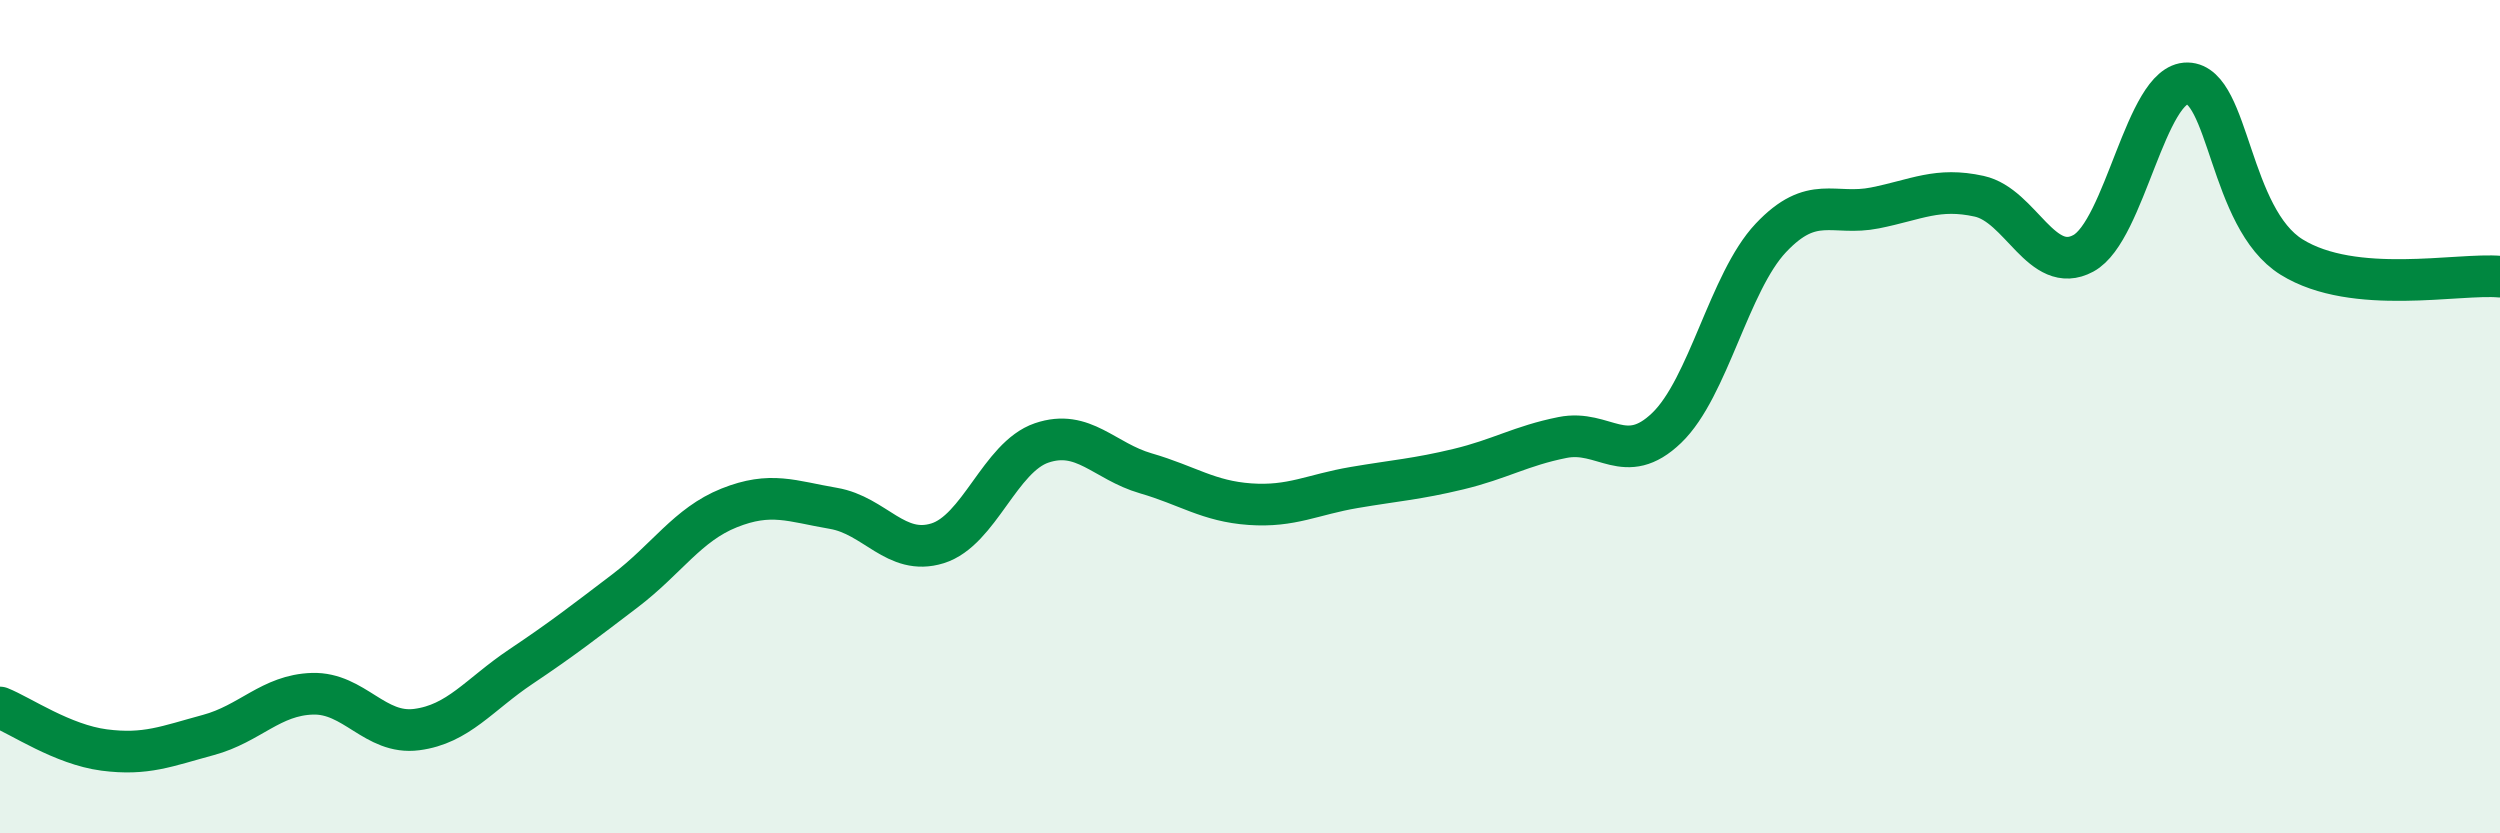 
    <svg width="60" height="20" viewBox="0 0 60 20" xmlns="http://www.w3.org/2000/svg">
      <path
        d="M 0,16.98 C 0.5,17.18 1.5,17.87 2.5,18 C 3.5,18.13 4,17.91 5,17.64 C 6,17.37 6.5,16.68 7.5,16.65 C 8.5,16.62 9,17.64 10,17.51 C 11,17.38 11.5,16.67 12.5,16 C 13.5,15.33 14,14.94 15,14.18 C 16,13.42 16.5,12.59 17.5,12.19 C 18.5,11.79 19,12.03 20,12.2 C 21,12.37 21.5,13.35 22.5,13.04 C 23.5,12.73 24,10.97 25,10.63 C 26,10.29 26.5,11.07 27.5,11.36 C 28.5,11.65 29,12.03 30,12.1 C 31,12.17 31.5,11.87 32.5,11.7 C 33.5,11.53 34,11.5 35,11.26 C 36,11.02 36.5,10.7 37.5,10.5 C 38.5,10.3 39,11.23 40,10.27 C 41,9.31 41.5,6.77 42.5,5.71 C 43.5,4.65 44,5.19 45,4.99 C 46,4.79 46.5,4.49 47.5,4.71 C 48.5,4.93 49,6.62 50,6.08 C 51,5.54 51.5,1.98 52.5,2 C 53.5,2.02 53.5,5.24 55,6.17 C 56.5,7.1 59,6.55 60,6.64L60 20L0 20Z"
        fill="#008740"
        opacity="0.1"
        stroke-linecap="round"
        stroke-linejoin="round"
      />
      <path
        d="M 0,16.98 C 0.5,17.18 1.5,17.87 2.5,18 C 3.5,18.13 4,17.91 5,17.64 C 6,17.37 6.5,16.68 7.5,16.65 C 8.5,16.62 9,17.64 10,17.51 C 11,17.38 11.5,16.67 12.5,16 C 13.5,15.33 14,14.94 15,14.18 C 16,13.42 16.5,12.59 17.5,12.19 C 18.5,11.79 19,12.03 20,12.2 C 21,12.37 21.5,13.35 22.5,13.04 C 23.5,12.73 24,10.97 25,10.63 C 26,10.29 26.5,11.07 27.5,11.36 C 28.5,11.65 29,12.03 30,12.1 C 31,12.17 31.5,11.87 32.5,11.7 C 33.5,11.53 34,11.5 35,11.26 C 36,11.02 36.5,10.7 37.5,10.5 C 38.5,10.3 39,11.23 40,10.27 C 41,9.31 41.5,6.77 42.5,5.71 C 43.5,4.65 44,5.19 45,4.99 C 46,4.79 46.5,4.49 47.5,4.71 C 48.5,4.93 49,6.62 50,6.08 C 51,5.54 51.5,1.98 52.5,2 C 53.5,2.02 53.5,5.24 55,6.17 C 56.5,7.1 59,6.55 60,6.64"
        stroke="#008740"
        stroke-width="1"
        fill="none"
        stroke-linecap="round"
        stroke-linejoin="round"
      />
    </svg>
  